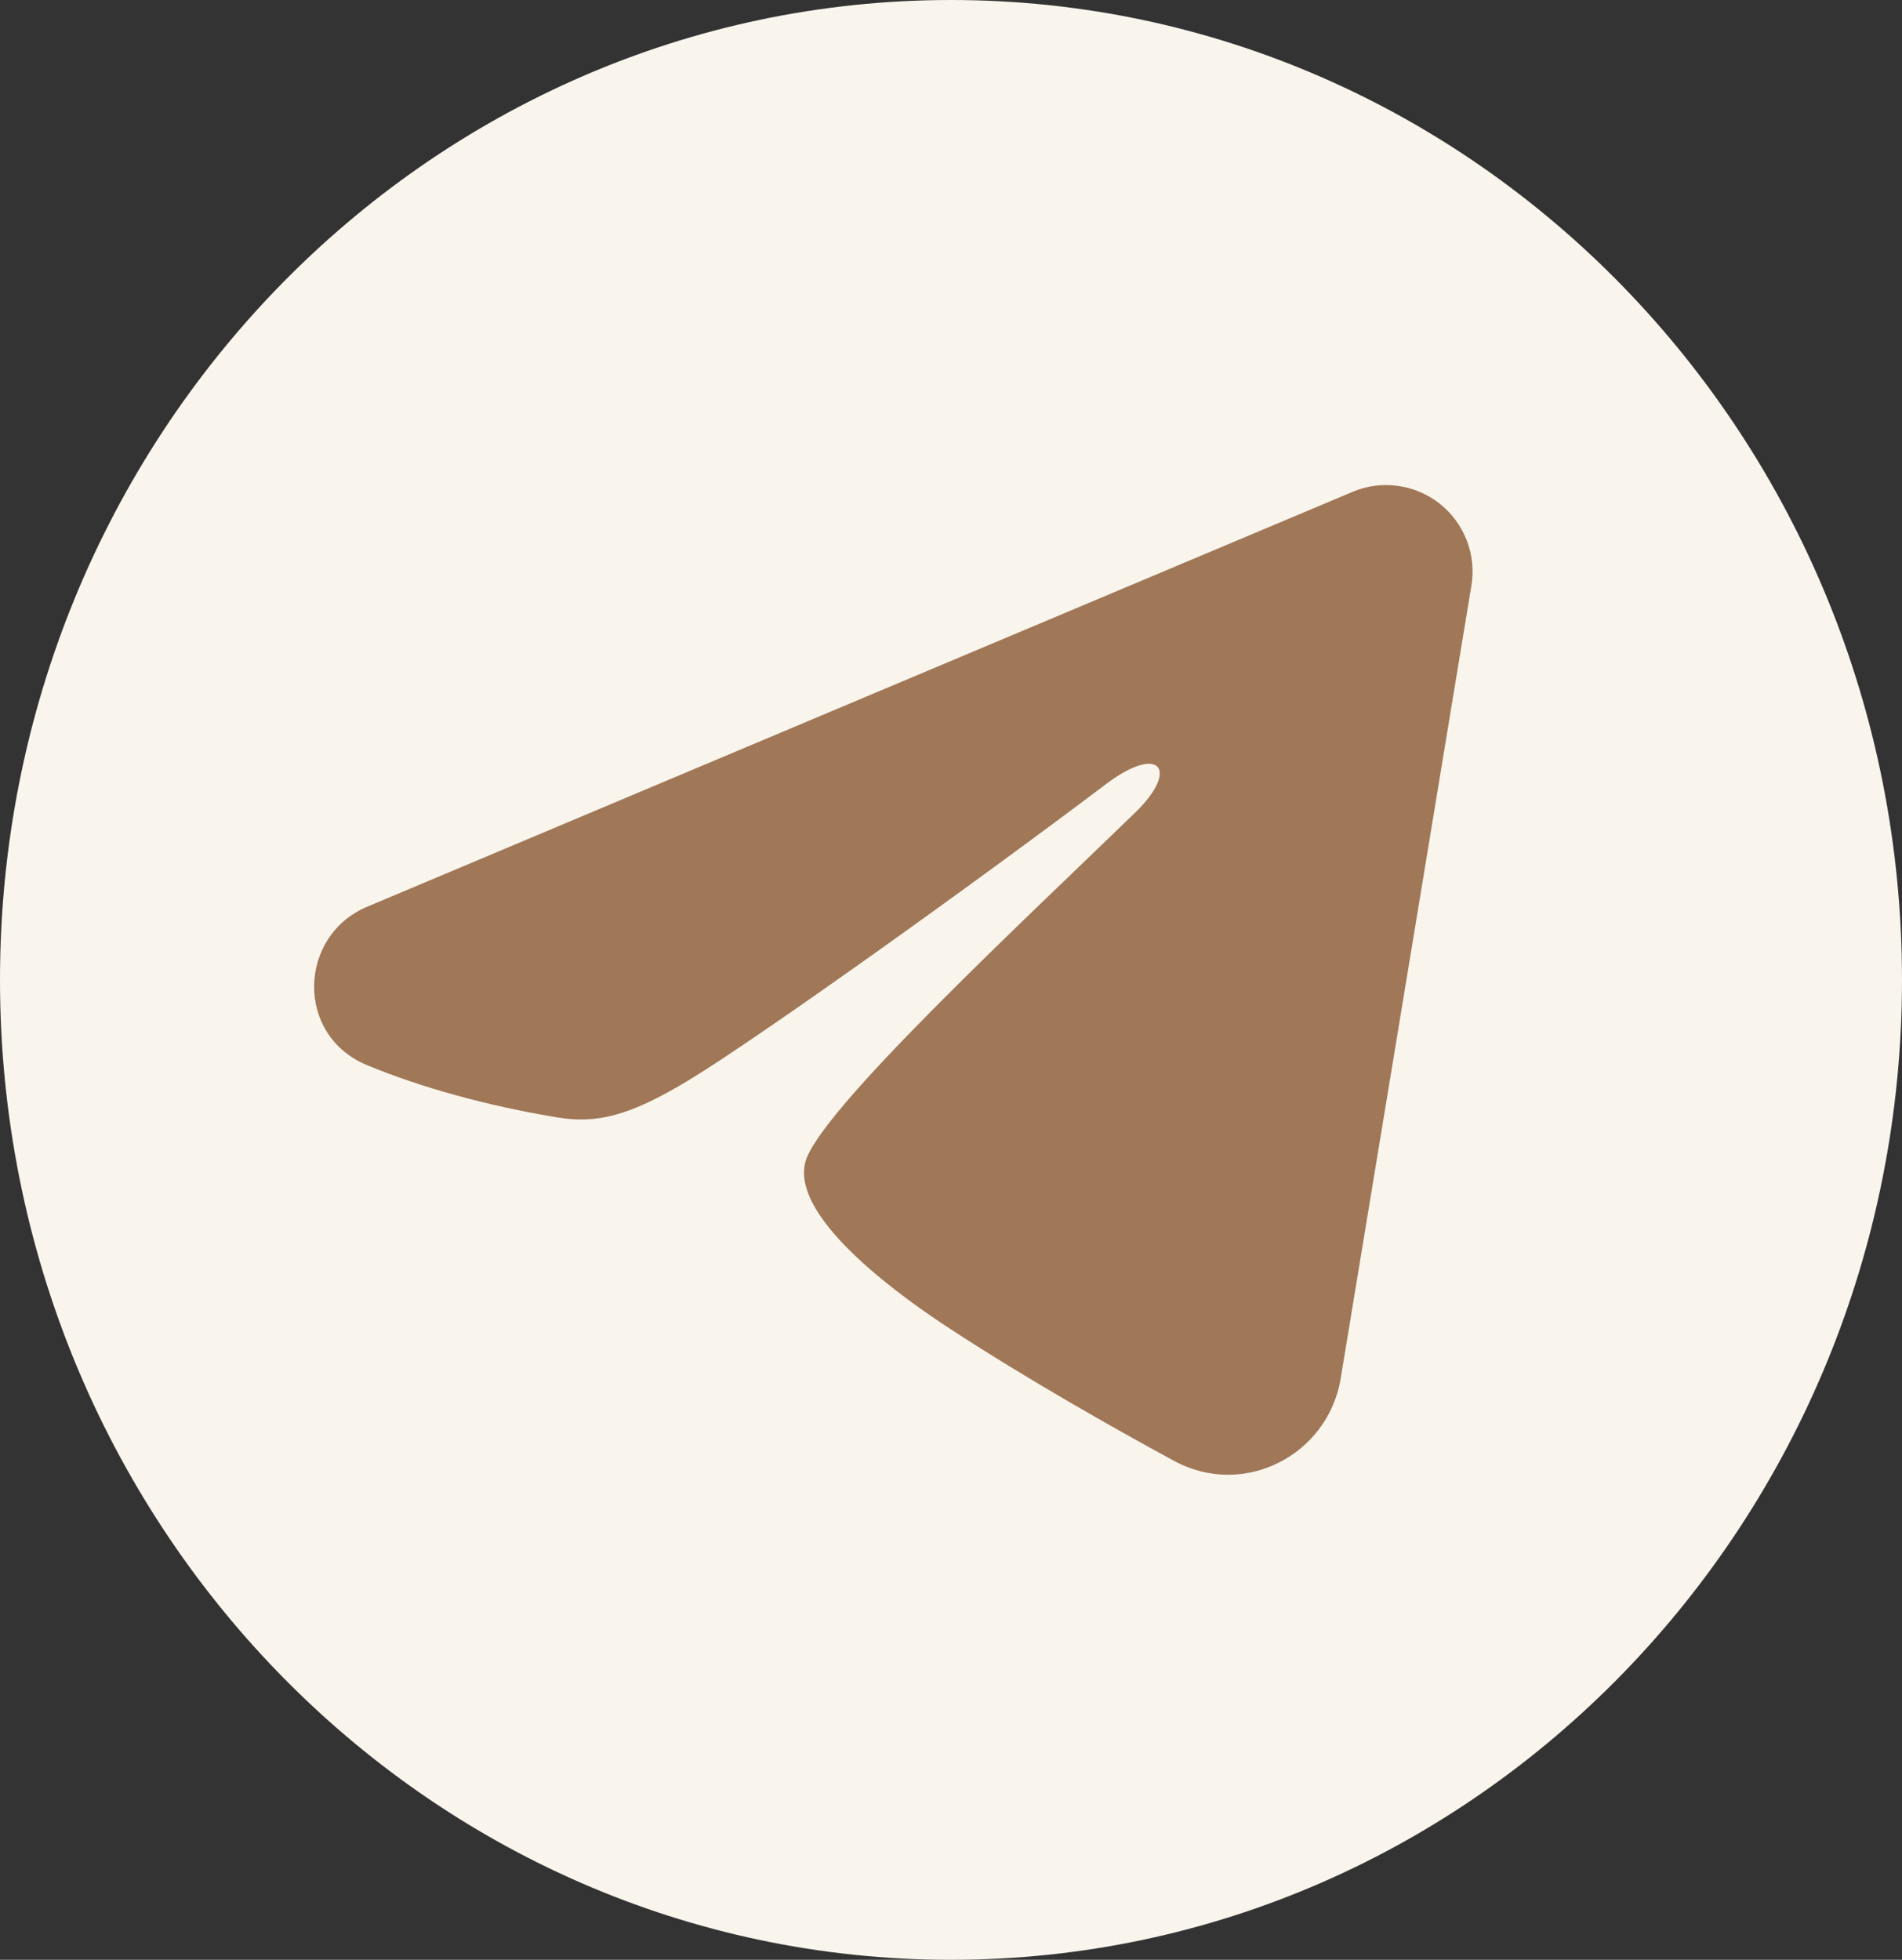 <?xml version="1.0" encoding="UTF-8"?> <svg xmlns="http://www.w3.org/2000/svg" width="33" height="34" viewBox="0 0 33 34" fill="none"><rect x="0" y="0" width="33" height="34" fill="#333333" stroke="none"/><path d="M32.5 17C32.5 26.127 25.323 33.5 16.5 33.5C7.677 33.5 0.5 26.127 0.5 17C0.5 7.873 7.677 0.5 16.5 0.5C25.323 0.5 32.5 7.873 32.5 17Z" fill="#F9F5ED" stroke="#F9F5ED"></path><path fill-rule="evenodd" clip-rule="evenodd" d="M23.467 8.533C23.714 8.428 23.985 8.393 24.25 8.429C24.516 8.465 24.767 8.571 24.978 8.737C25.188 8.903 25.351 9.123 25.448 9.373C25.544 9.623 25.573 9.894 25.529 10.159L23.261 23.916C23.041 25.242 21.585 26.003 20.368 25.343C19.35 24.79 17.838 23.938 16.478 23.049C15.798 22.604 13.715 21.178 13.971 20.165C14.191 19.297 17.691 16.04 19.691 14.102C20.476 13.341 20.118 12.902 19.191 13.602C16.889 15.341 13.193 17.983 11.971 18.727C10.893 19.384 10.331 19.495 9.659 19.384C8.433 19.18 7.296 18.863 6.368 18.479C5.114 17.959 5.175 16.235 6.367 15.732L23.467 8.533Z" fill="#A07757"></path></svg> 